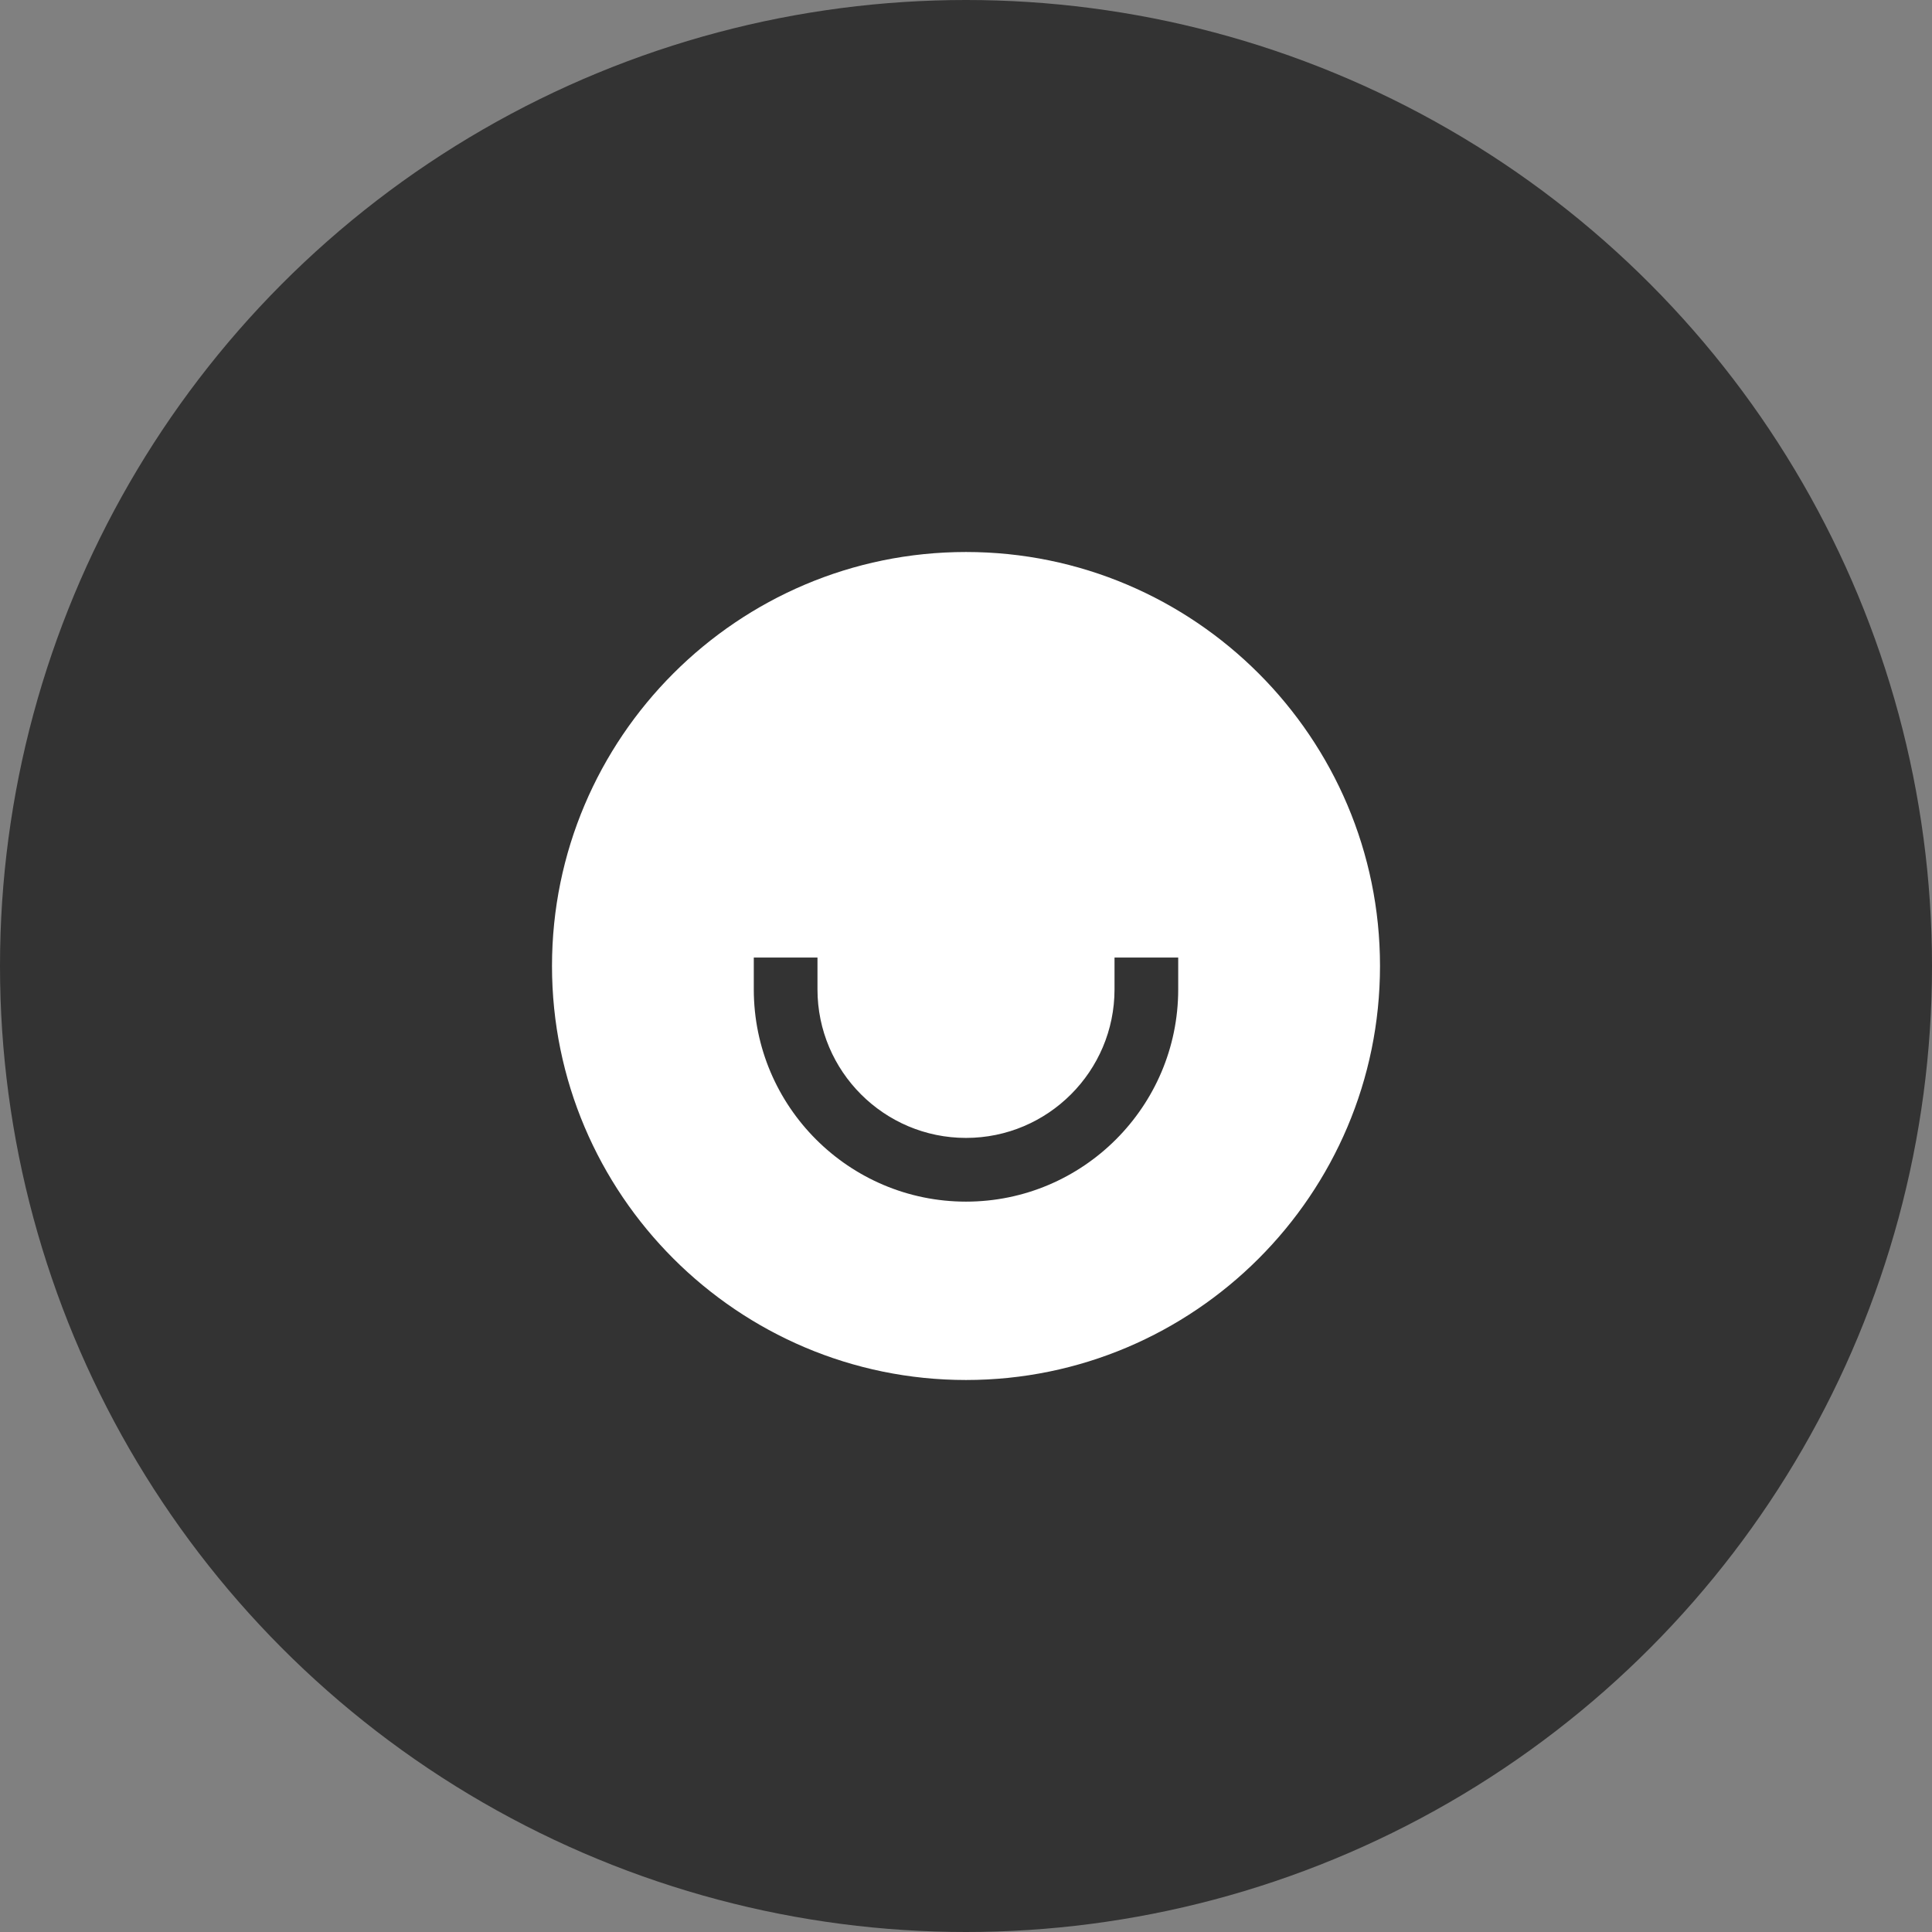 <svg width="56" height="56" viewBox="0 0 56 56" fill="none" xmlns="http://www.w3.org/2000/svg">
<rect x="0" y="0" width="56" height="56" fill="#808080" stroke="none"/>
<circle cx="28" cy="28" r="28" fill="#333333"/>
<path fill-rule="evenodd" clip-rule="evenodd" d="M34.151 28.678C34.151 32.07 31.392 34.83 28 34.83C24.608 34.83 21.849 32.07 21.849 28.678V27.755H23.695V28.678C23.695 31.052 25.626 32.983 28 32.983C30.374 32.983 32.305 31.052 32.305 28.678V27.755H34.151V28.678ZM28 16C21.383 16 16 21.383 16 28C16 34.617 21.383 40 28 40C34.617 40 40 34.617 40 28C40 21.383 34.617 16 28 16Z" fill="white"/>
</svg>
